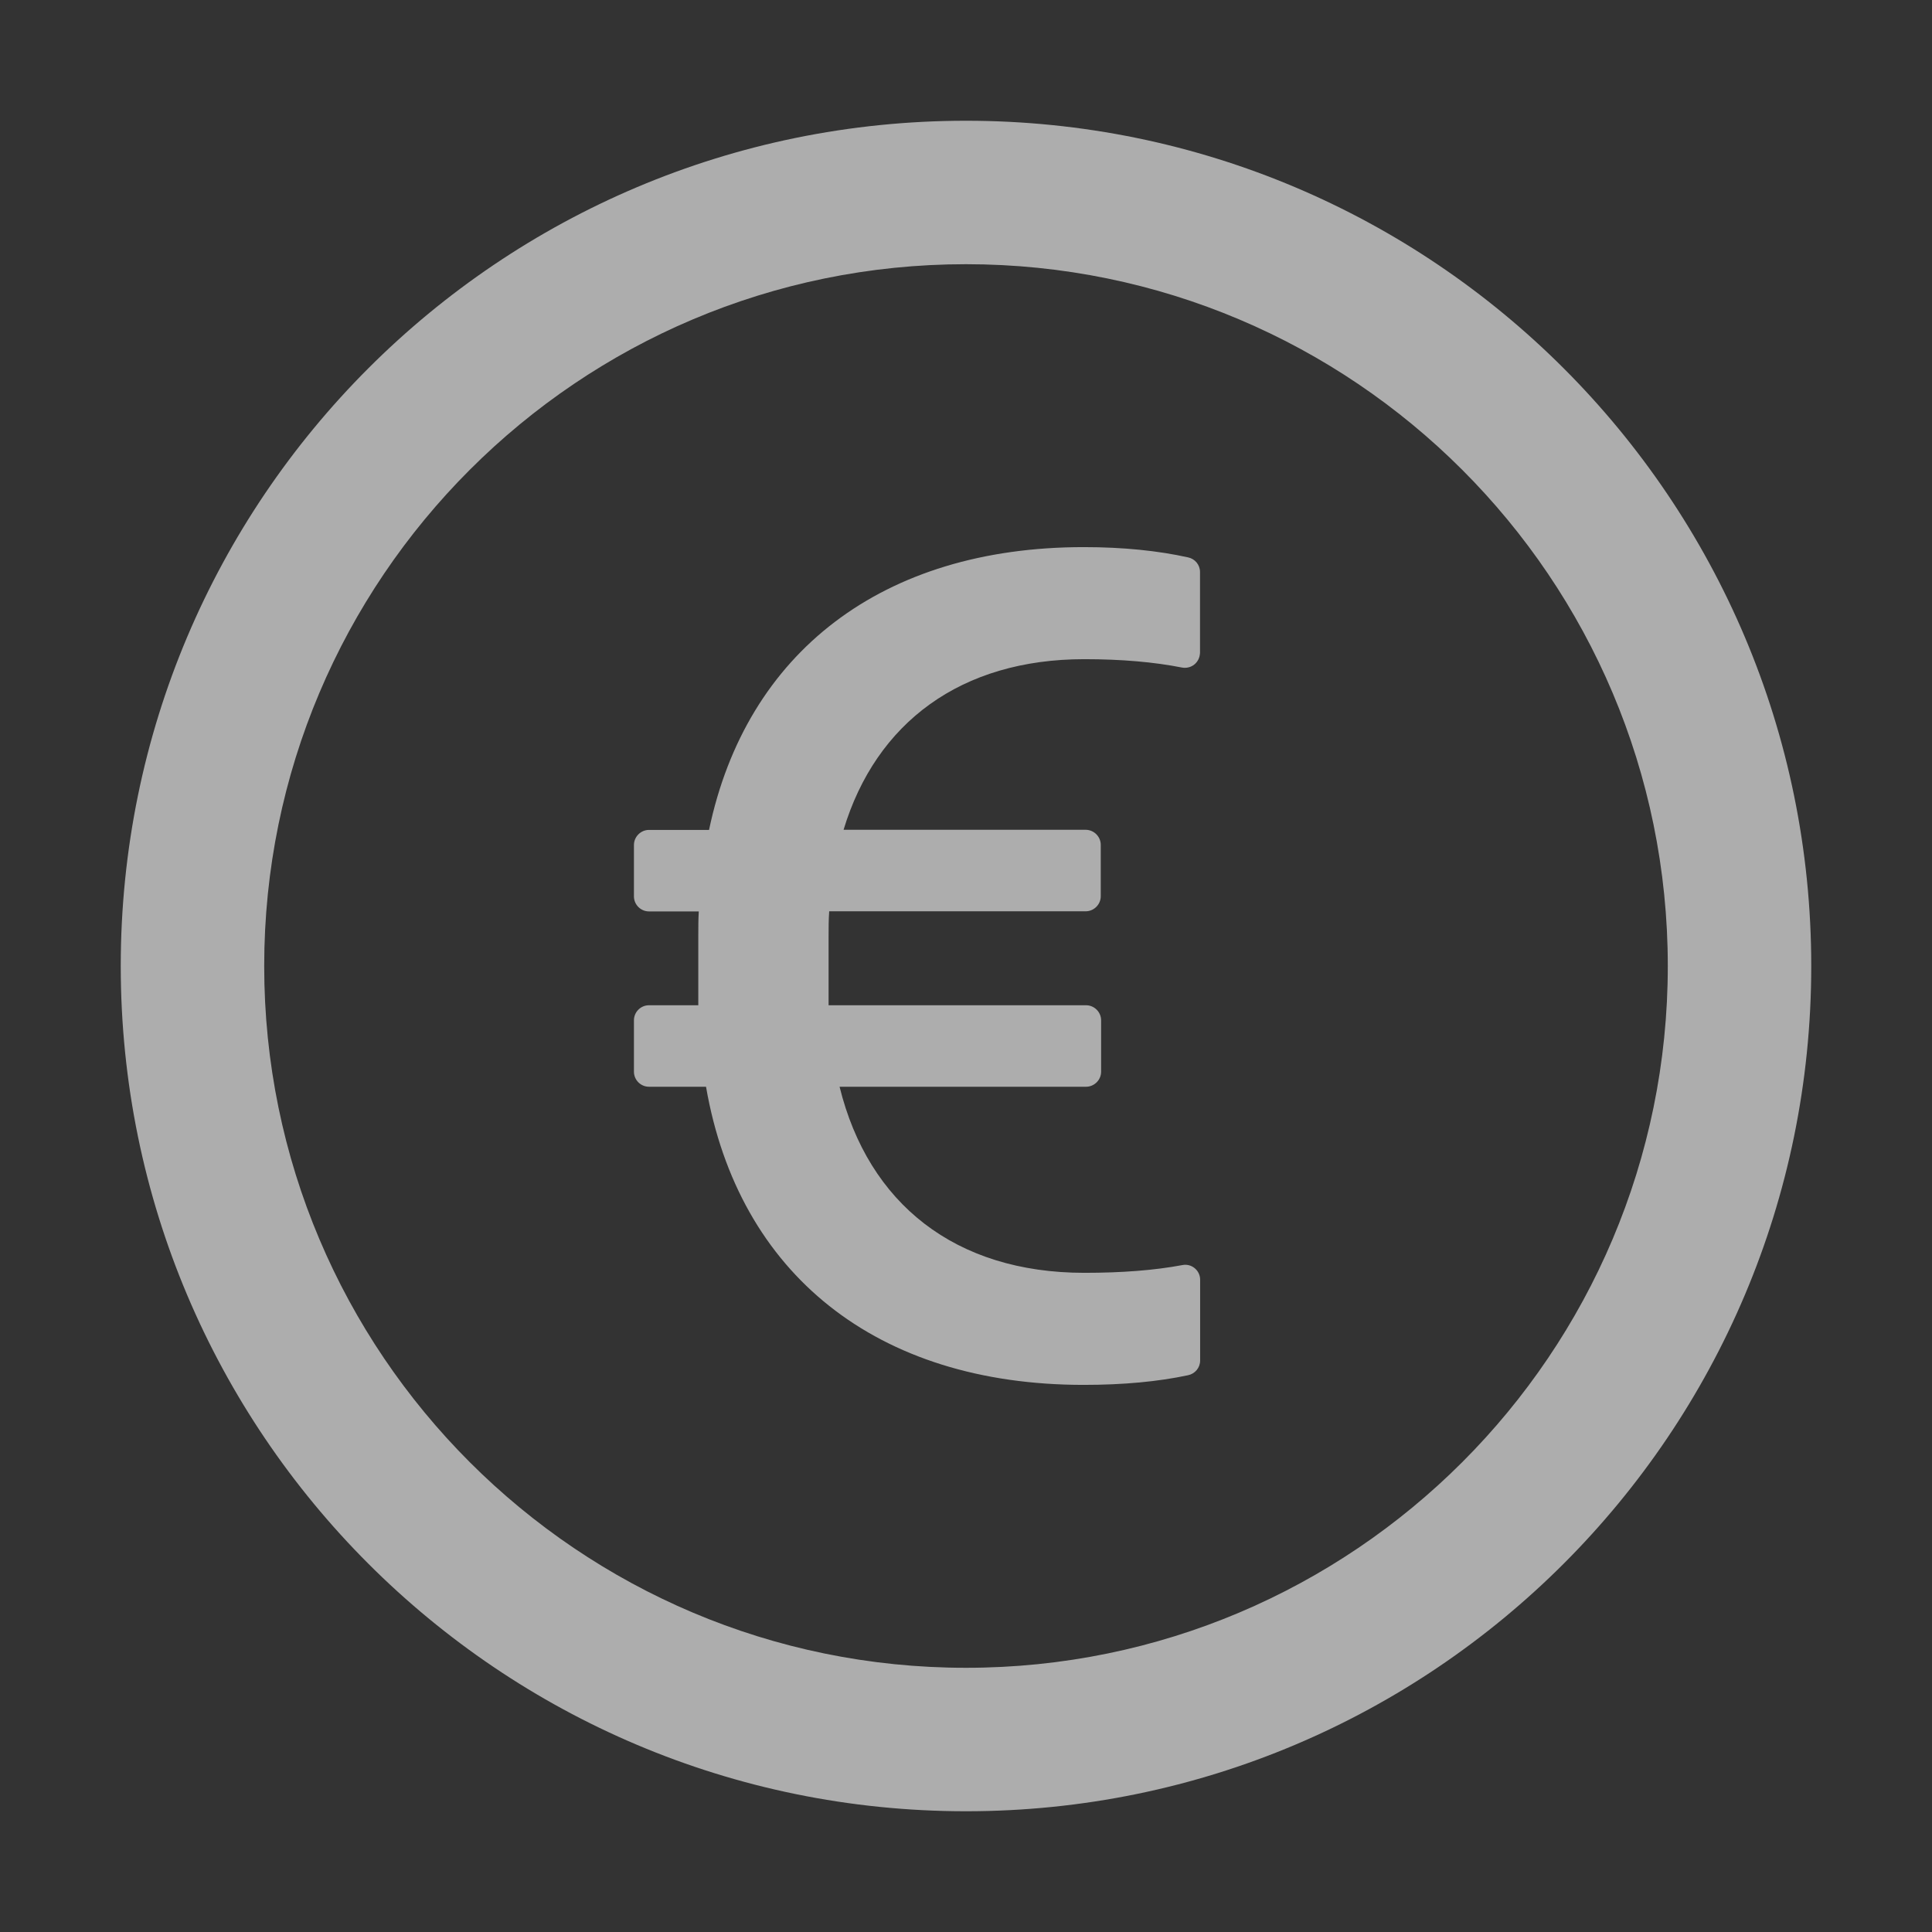 <svg width="16" height="16" viewBox="0 0 16 16" fill="none" xmlns="http://www.w3.org/2000/svg">
<rect x="0" y="0" width="16" height="16" fill="#333333" stroke="none"/>
<path opacity="0.6" d="M8 1C4.134 1 1 4.134 1 8C1 11.866 4.134 15 8 15C11.866 15 15 11.866 15 8C15 4.134 11.866 1 8 1ZM8 13.812C4.791 13.812 2.188 11.209 2.188 8C2.188 4.791 4.791 2.188 8 2.188C11.209 2.188 13.812 4.791 13.812 8C13.812 11.209 11.209 13.812 8 13.812ZM9.839 4.616C9.591 4.561 9.302 4.531 8.975 4.531C7.308 4.531 6.18 5.402 5.872 6.873H5.375C5.306 6.873 5.25 6.93 5.25 6.998V7.423C5.25 7.492 5.306 7.548 5.375 7.548H5.787C5.783 7.612 5.783 7.68 5.783 7.748V8.325H5.375C5.306 8.325 5.25 8.381 5.25 8.45V8.875C5.25 8.944 5.306 9 5.375 9H5.847C6.116 10.55 7.259 11.469 8.975 11.469C9.302 11.469 9.591 11.442 9.839 11.389C9.897 11.377 9.939 11.327 9.939 11.267V10.598C9.939 10.52 9.867 10.461 9.791 10.477C9.561 10.52 9.292 10.541 8.981 10.541C7.911 10.541 7.192 9.969 6.953 9H8.994C9.062 9 9.119 8.944 9.119 8.875V8.45C9.119 8.381 9.062 8.325 8.994 8.325H6.862V7.763C6.862 7.689 6.862 7.616 6.867 7.547H8.991C9.059 7.547 9.116 7.491 9.116 7.422V6.997C9.116 6.928 9.059 6.872 8.991 6.872H6.986C7.255 5.983 7.959 5.459 8.98 5.459C9.291 5.459 9.559 5.483 9.787 5.528C9.806 5.532 9.824 5.531 9.842 5.527C9.86 5.523 9.877 5.514 9.891 5.503C9.906 5.491 9.917 5.476 9.925 5.46C9.933 5.443 9.937 5.425 9.938 5.406V4.737C9.938 4.678 9.897 4.628 9.839 4.616Z" fill="white"/>
</svg>
